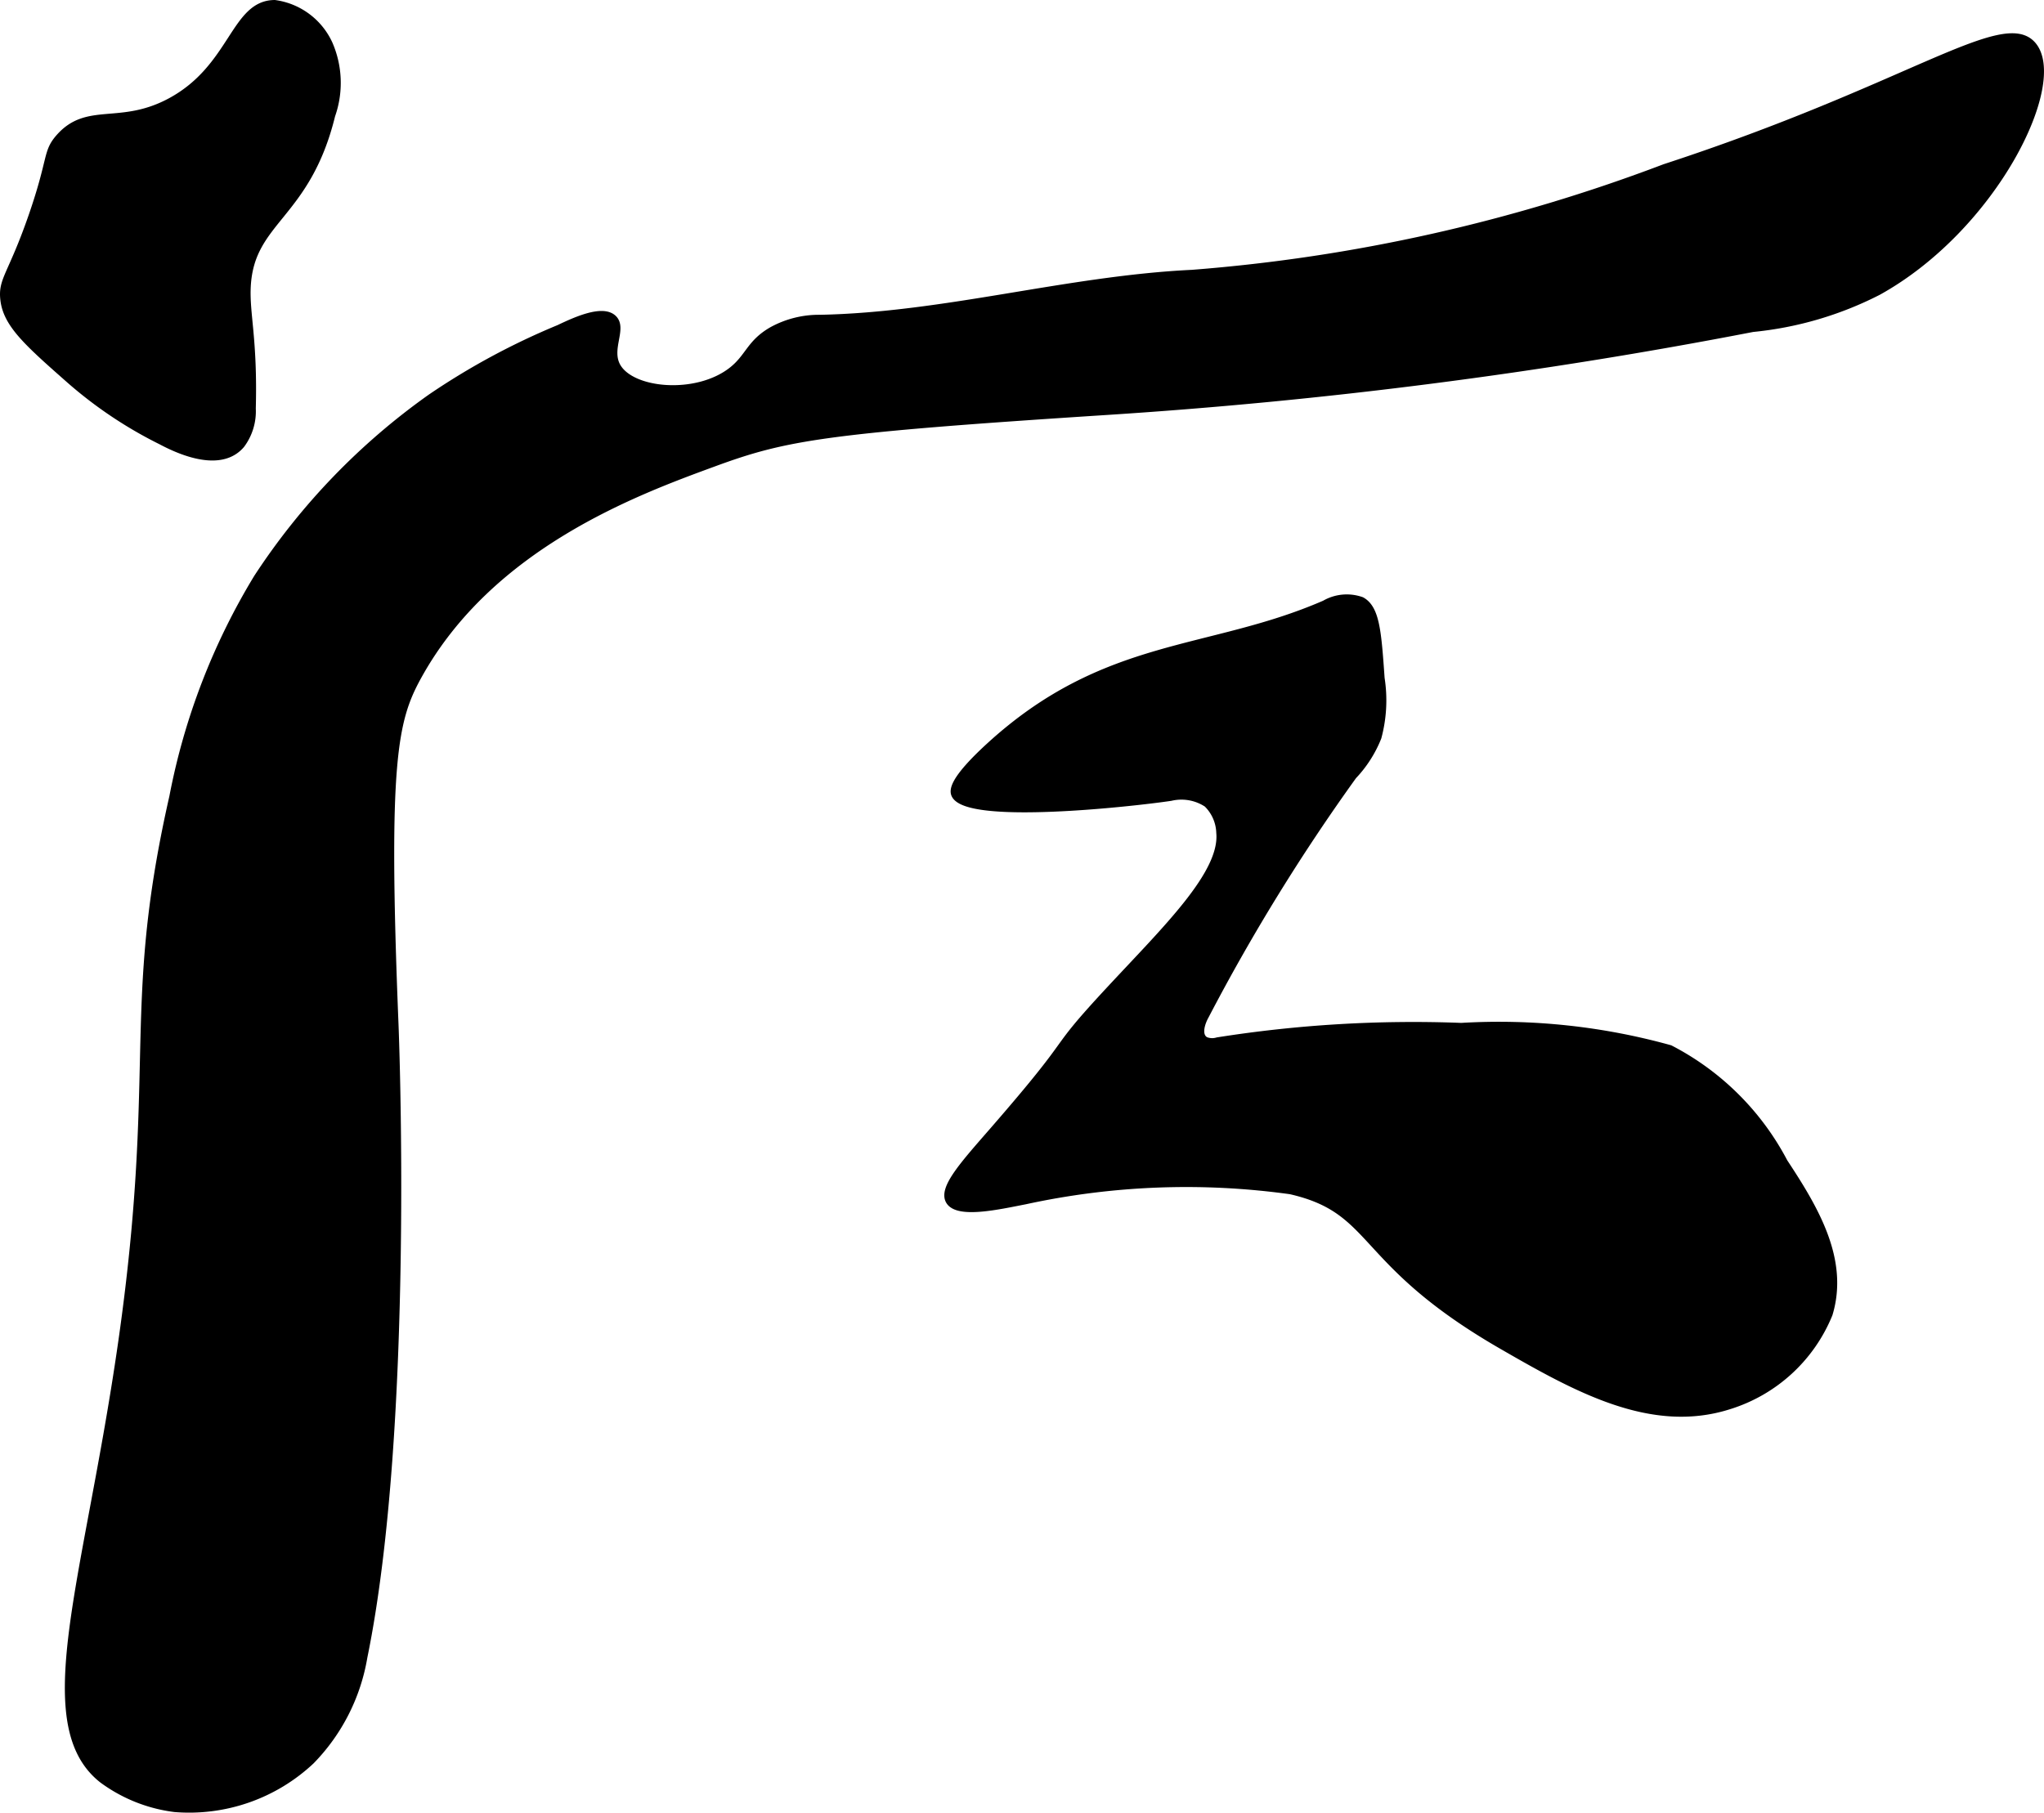 <?xml version="1.0" encoding="UTF-8"?>
<svg xmlns="http://www.w3.org/2000/svg"
     version="1.1"
     width="15.262mm"
     height="13.542mm"
     viewBox="0 0 43.262 38.386">
   <defs>
      <style type="text/css"><![CDATA[
      .a {
        stroke: #000;
        stroke-miterlimit: 10;
        stroke-width: 0.15px;
      }
    ]]></style>
   </defs>
   <path class="a"
         d="M5.446,12.229a13.987,13.987,0,0,0-1.787,4.638c-.873,3.847-.444,5.267-.808,9.234C2.261,32.497.453,36.327,2.169,37.676a3.264,3.264,0,0,0,1.53.611,3.77,3.77,0,0,0,2.885-1.009,4.119,4.119,0,0,0,1.117-2.198c1.003-4.897.66-13.36.66-13.36-.227-5.609-.024-6.476.489-7.406,1.532-2.776,4.622-3.911,6.249-4.508,1.535-.564,2.35-.71,8.338-1.097a108.651,108.651,0,0,0,13.66-1.756,7.4,7.4,0,0,0,2.655-.779C42.206,4.813,43.707,1.744,43.02.952c-.62-.713-2.605.902-7.787,2.596A35.993,35.993,0,0,1,25.232,5.787c-2.64.127-5.229.899-7.871.952a2.06,2.06,0,0,0-1.021.255c-.471.271-.488.567-.851.851-.745.582-2.114.462-2.426-.085-.212-.372.141-.81-.085-1.021-.23-.214-.8.047-1.149.213a14.998,14.998,0,0,0-2.711,1.464A14.175,14.175,0,0,0,5.446,12.229Z"/>
   <path class="a"
         d="M3.616,2.144c-1.071.581-1.762.078-2.366.77-.275.315-.149.438-.57,1.656C.239,5.843.028,5.918.084,6.357c.066.516.51.908,1.4,1.693A9,9,0,0,0,3.412,9.339c.542.289,1.296.544,1.694.076a1.183,1.183,0,0,0,.233-.766c.039-1.485-.138-2.002-.106-2.591.077-1.41,1.26-1.467,1.787-3.617a2.066,2.066,0,0,0-.056-1.515A1.487,1.487,0,0,0,5.815.075C4.955.077,4.94,1.426,3.616,2.144Z"/>
   <path class="a"
         d="M20.211,16.825c.264.562,3.755.176,4.567.055a.988.988,0,0,1,.77.136.896.896,0,0,1,.27.616c.079.866-1.138,2.036-2.331,3.321-1.375,1.48-.568.799-2.473,2.989-.611.702-1.074,1.21-.924,1.479.173.309,1.048.109,1.609-0a16.04,16.04,0,0,1,5.617-.213c1.844.423,1.384,1.497,4.468,3.277,1.582.913,3.169,1.799,4.809,1.277a3.361,3.361,0,0,0,2.12-1.943c.346-1.147-.294-2.222-.95-3.217a5.665,5.665,0,0,0-2.417-2.402,13.519,13.519,0,0,0-4.418-.47,26.544,26.544,0,0,0-5.16.306.379.379,0,0,1-.252-.01c-.17-.093-.098-.351-.004-.52a41.817,41.817,0,0,1,3.13-5.08,2.556,2.556,0,0,0,.522-.816,3.022,3.022,0,0,0,.067-1.251c-.069-.983-.104-1.475-.413-1.646a.931.931,0,0,0-.779.071c-2.45,1.066-4.643.76-7.106,3.021C20.157,16.518,20.17,16.737,20.211,16.825Z"/>
</svg>
